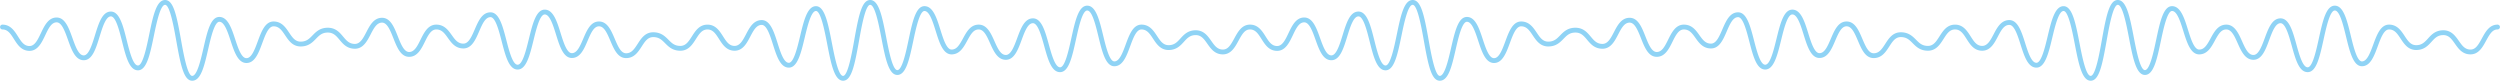 <svg xmlns="http://www.w3.org/2000/svg" xmlns:xlink="http://www.w3.org/1999/xlink" viewBox="0 0 1146 37">
  <defs>
    <style>
      .cls-1 {
        fill: none;
      }

      .cls-2 {
        clip-path: url(#clip-path);
      }

      .cls-3 {
        fill: #8fd3f5;
      }
    </style>
    <clipPath id="clip-path">
      <path id="Clip_2" data-name="Clip 2" class="cls-1" d="M0,0H1146V37H0Z"/>
    </clipPath>
  </defs>
  <g id="Group_3" data-name="Group 3" class="cls-2">
    <path id="Fill_1" data-name="Fill 1" class="cls-3" d="M958.372,37c-4.019,0-5.54-7.82-7.3-16.876-1.169-6.008-2.935-15.088-5.134-15.088-2.237,0-3.917,7.011-5.143,12.131C939.091,24.279,937.483,31,933.5,31c-3.917,0-5.622-5.37-7.27-10.563-1.342-4.229-2.863-9.021-5.163-9.021-2.441,0-3.8,2.588-5.239,5.328-1.6,3.051-3.419,6.51-7.194,6.51-3.713,0-5.538-2.861-7.147-5.385C900,15.524,898.708,13.5,896.2,13.5s-3.792,2.021-5.285,4.362c-1.61,2.525-3.435,5.385-7.148,5.385-3.566,0-5.39-1.832-7-3.447-1.494-1.5-2.785-2.8-5.435-2.8-2.507,0-3.8,2-5.289,4.308-1.61,2.493-3.435,5.319-7.143,5.319-3.837,0-5.563-4.045-7.232-7.956-1.451-3.4-2.822-6.615-5.2-6.615s-3.75,3.2-5.2,6.589c-1.67,3.9-3.4,7.929-7.232,7.929-3.92,0-5.624-5.467-7.27-10.754-1.344-4.313-2.866-9.2-5.162-9.2-2.242,0-3.851,6.534-5.143,11.786-1.705,6.925-3.315,13.467-7.288,13.467s-5.576-6.235-7.285-12.836C800.6,14.06,799,7.862,796.745,7.862c-2.382,0-3.753,3.16-5.2,6.508-1.669,3.854-3.4,7.839-7.229,7.839-3.676,0-5.5-2.558-7.115-4.815-1.49-2.088-2.778-3.892-5.318-3.892-2.423,0-3.784,2.75-5.226,5.66-1.6,3.228-3.412,6.888-7.2,6.888-3.859,0-5.579-4.341-7.243-8.538-1.392-3.511-2.832-7.142-5.19-7.142-2.436,0-3.8,2.618-5.235,5.391-1.6,3.084-3.417,6.581-7.2,6.581-3.623,0-5.45-2.181-7.062-4.1-1.49-1.778-2.776-3.314-5.369-3.314-2.642,0-3.932,1.323-5.425,2.853-1.609,1.65-3.434,3.52-7.006,3.52-3.695,0-5.521-2.712-7.13-5.106-1.491-2.216-2.779-4.13-5.3-4.13-2.339,0-3.783,3.907-5.18,7.685-1.66,4.489-3.375,9.129-7.252,9.129-3.906,0-5.614-5.189-7.264-10.207-1.339-4.072-2.857-8.688-5.166-8.688-2.228,0-3.91,7.312-5.138,12.652C665.524,30.342,663.992,37,660.005,37c-3.837,0-5.274-6.956-7.3-18.3-1.1-6.166-2.945-16.484-5.129-16.484-2.209,0-3.97,8.5-5.134,14.129-1.765,8.526-3.29,15.89-7.3,15.89-3.969,0-5.579-6.41-7.285-13.2-1.291-5.136-2.9-11.526-5.143-11.526-2.293,0-3.816,4.925-5.159,9.272-1.722,5.569-3.348,10.828-7.27,10.828-3.885,0-5.6-4.787-7.256-9.416-1.4-3.909-2.846-7.951-5.176-7.951-2.41,0-3.773,2.869-5.217,5.906-1.6,3.36-3.407,7.168-7.212,7.168-3.713,0-5.537-2.879-7.146-5.42C576.789,15.538,575.5,13.5,573,13.5c-2.288,0-3.509,1.941-5.25,5.137-1.6,2.949-3.424,6.292-7.189,6.292-3.683,0-5.51-2.6-7.123-4.887-1.492-2.12-2.78-3.95-5.317-3.95-2.622,0-3.911,1.415-5.4,3.054-1.611,1.77-3.438,3.776-7.035,3.776-3.7,0-5.528-2.767-7.139-5.207-1.493-2.262-2.783-4.215-5.3-4.215-2.339,0-3.783,3.919-5.18,7.709-1.66,4.5-3.375,9.155-7.253,9.155-3.977,0-5.586-6.616-7.291-13.619-1.294-5.316-2.9-11.931-5.145-11.931-2.221,0-3.908,7.663-5.14,13.259-1.77,8.046-3.3,14.994-7.3,14.994-3.948,0-5.568-5.842-7.282-12.028-1.285-4.638-2.884-10.41-5.153-10.41-2.339,0-3.784,3.9-5.181,7.67-1.659,4.479-3.375,9.112-7.252,9.112-3.824,0-5.631-4.043-7.226-7.609-1.449-3.241-2.816-6.3-5.209-6.3-2.287,0-3.508,1.94-5.247,5.137-1.6,2.949-3.423,6.292-7.187,6.292-3.92,0-5.623-5.451-7.27-10.723-1.344-4.3-2.865-9.172-5.162-9.172-2.214,0-3.972,8.293-5.135,13.781-1.767,8.335-3.294,15.535-7.3,15.535-4.019,0-5.54-7.862-7.3-16.965-1.168-6.043-2.935-15.175-5.133-15.175S394.88,12.53,393.779,18.7c-2.028,11.349-3.465,18.3-7.3,18.3-4.02,0-5.54-7.82-7.3-16.876-1.169-6.008-2.936-15.088-5.134-15.088-2.238,0-3.917,7.011-5.143,12.131C367.2,24.279,365.587,31,361.608,31c-3.916,0-5.621-5.37-7.269-10.563-1.342-4.229-2.863-9.021-5.164-9.021-2.441,0-3.8,2.588-5.239,5.328-1.6,3.051-3.419,6.51-7.193,6.51-3.714,0-5.538-2.861-7.148-5.385-1.493-2.341-2.782-4.362-5.285-4.362s-3.793,2.021-5.286,4.362c-1.609,2.525-3.434,5.385-7.147,5.385-3.567,0-5.39-1.832-7-3.447-1.495-1.5-2.785-2.8-5.435-2.8-2.507,0-3.8,2-5.289,4.308-1.61,2.493-3.435,5.319-7.144,5.319-3.837,0-5.562-4.045-7.232-7.956-1.451-3.4-2.821-6.615-5.2-6.615s-3.751,3.2-5.2,6.589c-1.669,3.9-3.4,7.929-7.231,7.929-3.921,0-5.624-5.467-7.27-10.754-1.344-4.313-2.866-9.2-5.162-9.2-2.243,0-3.851,6.534-5.144,11.786-1.705,6.925-3.315,13.467-7.287,13.467S231.705,25.643,230,19.042c-1.29-4.982-2.895-11.18-5.149-11.18-2.382,0-3.752,3.16-5.2,6.508-1.67,3.854-3.4,7.839-7.229,7.839-3.677,0-5.5-2.558-7.116-4.816-1.49-2.087-2.778-3.891-5.318-3.891-2.422,0-3.784,2.75-5.225,5.66-1.6,3.228-3.412,6.888-7.2,6.888-3.858,0-5.578-4.341-7.242-8.538-1.393-3.511-2.832-7.142-5.19-7.142-2.437,0-3.8,2.618-5.235,5.391-1.6,3.084-3.417,6.581-7.2,6.581-3.623,0-5.45-2.181-7.062-4.1-1.49-1.778-2.777-3.314-5.369-3.314-2.642,0-3.932,1.323-5.426,2.853-1.608,1.65-3.433,3.52-7,3.52-3.7,0-5.521-2.712-7.131-5.106-1.491-2.216-2.779-4.13-5.3-4.13-2.339,0-3.783,3.907-5.18,7.686-1.659,4.488-3.375,9.128-7.251,9.128-3.907,0-5.614-5.189-7.264-10.207-1.34-4.072-2.857-8.688-5.166-8.688-2.228,0-3.911,7.312-5.139,12.652C93.628,30.342,92.1,37,88.11,37c-3.837,0-5.274-6.956-7.3-18.3-1.1-6.166-2.945-16.484-5.128-16.484-2.209,0-3.97,8.5-5.134,14.129-1.766,8.526-3.29,15.89-7.3,15.89-3.969,0-5.579-6.41-7.285-13.2-1.291-5.136-2.9-11.526-5.144-11.526-2.293,0-3.816,4.926-5.159,9.272-1.722,5.569-3.348,10.828-7.269,10.828-3.886,0-5.6-4.787-7.256-9.417-1.4-3.908-2.846-7.95-5.177-7.95-2.409,0-3.773,2.869-5.216,5.906-1.6,3.36-3.407,7.168-7.212,7.168-3.714,0-5.537-2.879-7.146-5.42C4.892,15.538,3.6,13.5,1.1,13.5a1.106,1.106,0,0,1,0-2.211c3.714,0,5.538,2.879,7.146,5.42,1.493,2.358,2.782,4.393,5.281,4.393,2.41,0,3.773-2.87,5.217-5.907,1.6-3.359,3.406-7.167,7.211-7.167,3.885,0,5.6,4.787,7.256,9.416,1.4,3.909,2.846,7.951,5.177,7.951,2.293,0,3.815-4.925,5.159-9.271C45.274,10.557,46.9,5.3,50.821,5.3c3.968,0,5.579,6.411,7.285,13.2C59.4,23.63,61,30.02,63.25,30.02c2.209,0,3.969-8.5,5.133-14.128C70.148,7.364,71.673,0,75.68,0c3.837,0,5.275,6.957,7.3,18.306,1.1,6.165,2.945,16.483,5.128,16.483,2.228,0,3.911-7.312,5.139-12.652,1.773-7.709,3.3-14.367,7.29-14.367,3.906,0,5.613,5.189,7.264,10.208,1.339,4.071,2.857,8.687,5.166,8.687,2.339,0,3.783-3.906,5.18-7.685,1.659-4.488,3.375-9.129,7.251-9.129,3.7,0,5.521,2.713,7.131,5.106,1.491,2.216,2.779,4.13,5.3,4.13,2.642,0,3.931-1.322,5.424-2.853,1.61-1.65,3.434-3.52,7.007-3.52,3.623,0,5.449,2.181,7.061,4.1,1.491,1.778,2.777,3.314,5.37,3.314,2.436,0,3.8-2.618,5.235-5.39,1.6-3.085,3.417-6.582,7.2-6.582,3.858,0,5.578,4.341,7.242,8.538,1.392,3.511,2.831,7.142,5.19,7.142,2.423,0,3.784-2.749,5.226-5.659,1.6-3.229,3.412-6.889,7.2-6.889,3.676,0,5.5,2.558,7.115,4.815C208.59,18.195,209.878,20,212.418,20c2.382,0,3.752-3.161,5.2-6.508,1.67-3.854,3.4-7.839,7.229-7.839,3.964,0,5.577,6.234,7.285,12.836,1.29,4.98,2.895,11.18,5.149,11.18s3.851-6.534,5.144-11.786c1.705-6.925,3.315-13.467,7.287-13.467,3.921,0,5.624,5.467,7.271,10.754,1.343,4.313,2.866,9.2,5.161,9.2,2.38,0,3.751-3.2,5.2-6.59,1.67-3.9,3.394-7.929,7.231-7.929s5.563,4.045,7.231,7.957c1.451,3.4,2.821,6.614,5.2,6.614,2.507,0,3.8-2,5.289-4.308,1.61-2.493,3.435-5.319,7.144-5.319,3.567,0,5.39,1.833,7,3.447,1.494,1.5,2.784,2.8,5.434,2.8,2.5,0,3.793-2.022,5.286-4.363,1.61-2.524,3.434-5.384,7.147-5.384s5.537,2.861,7.147,5.383c1.493,2.342,2.783,4.364,5.286,4.364,2.44,0,3.8-2.588,5.239-5.328,1.6-3.052,3.418-6.51,7.193-6.51,3.916,0,5.621,5.37,7.269,10.563,1.343,4.229,2.863,9.021,5.164,9.021,2.238,0,3.917-7.013,5.144-12.133,1.7-7.11,3.311-13.827,7.29-13.827,4.019,0,5.539,7.82,7.3,16.875,1.169,6.009,2.935,15.089,5.134,15.089,2.183,0,4.027-10.318,5.128-16.483C393.633,6.957,395.071,0,398.908,0c4.02,0,5.54,7.863,7.3,16.965,1.169,6.043,2.935,15.175,5.133,15.175,2.214,0,3.972-8.294,5.136-13.783,1.767-8.334,3.293-15.533,7.3-15.533,3.92,0,5.623,5.451,7.271,10.723,1.343,4.3,2.865,9.172,5.161,9.172s3.509-1.942,5.248-5.139c1.6-2.948,3.422-6.29,7.186-6.29,3.824,0,5.631,4.042,7.226,7.609,1.448,3.241,2.816,6.3,5.209,6.3,2.34,0,3.785-3.9,5.182-7.67,1.659-4.479,3.375-9.112,7.251-9.112,3.949,0,5.568,5.843,7.282,12.029,1.285,4.637,2.884,10.409,5.153,10.409,2.22,0,3.908-7.663,5.139-13.259,1.771-8.045,3.3-14.994,7.3-14.994,3.977,0,5.586,6.615,7.291,13.618,1.293,5.316,2.9,11.932,5.145,11.932,2.339,0,3.784-3.919,5.181-7.71,1.659-4.5,3.375-9.154,7.252-9.154,3.7,0,5.529,2.766,7.14,5.207,1.493,2.261,2.782,4.215,5.3,4.215,2.622,0,3.911-1.416,5.4-3.055,1.612-1.769,3.438-3.775,7.035-3.775,3.683,0,5.51,2.6,7.122,4.886,1.492,2.12,2.78,3.95,5.317,3.95,2.288,0,3.51-1.942,5.251-5.139,1.6-2.948,3.423-6.29,7.188-6.29,3.714,0,5.538,2.879,7.147,5.42,1.492,2.358,2.781,4.393,5.28,4.393,2.41,0,3.773-2.87,5.217-5.907,1.6-3.359,3.407-7.167,7.212-7.167,3.885,0,5.6,4.787,7.256,9.417,1.4,3.908,2.846,7.95,5.176,7.95,2.293,0,3.816-4.925,5.159-9.271C617.169,10.557,618.8,5.3,622.717,5.3c3.968,0,5.578,6.411,7.284,13.2,1.291,5.136,2.9,11.525,5.144,11.525,2.209,0,3.969-8.5,5.134-14.128C642.044,7.364,643.568,0,647.575,0c3.837,0,5.275,6.957,7.3,18.306,1.1,6.165,2.945,16.483,5.128,16.483,2.229,0,3.911-7.312,5.139-12.652,1.773-7.709,3.305-14.367,7.29-14.367,3.907,0,5.613,5.189,7.264,10.208,1.34,4.071,2.857,8.687,5.166,8.687,2.339,0,3.784-3.906,5.181-7.686,1.659-4.487,3.375-9.128,7.251-9.128,3.695,0,5.52,2.713,7.13,5.106,1.491,2.216,2.779,4.13,5.3,4.13,2.642,0,3.932-1.322,5.425-2.853,1.609-1.65,3.433-3.52,7.006-3.52,3.623,0,5.45,2.181,7.062,4.1,1.49,1.778,2.776,3.314,5.369,3.314,2.436,0,3.8-2.618,5.235-5.39,1.6-3.085,3.417-6.582,7.2-6.582,3.858,0,5.578,4.341,7.242,8.538,1.392,3.511,2.832,7.142,5.191,7.142,2.422,0,3.784-2.749,5.225-5.659,1.6-3.229,3.412-6.889,7.205-6.889,3.676,0,5.5,2.558,7.115,4.816,1.491,2.087,2.778,3.891,5.318,3.891,2.383,0,3.753-3.161,5.2-6.508,1.67-3.854,3.4-7.839,7.229-7.839,3.963,0,5.576,6.234,7.285,12.836,1.29,4.98,2.894,11.18,5.148,11.18s3.852-6.534,5.144-11.786c1.705-6.925,3.315-13.467,7.287-13.467,3.921,0,5.624,5.467,7.271,10.754,1.344,4.313,2.866,9.2,5.161,9.2,2.38,0,3.751-3.2,5.2-6.59,1.669-3.9,3.394-7.929,7.231-7.929s5.563,4.045,7.231,7.957c1.451,3.4,2.822,6.614,5.2,6.614,2.507,0,3.8-2,5.289-4.308,1.61-2.493,3.435-5.319,7.143-5.319,3.567,0,5.391,1.833,7,3.447,1.494,1.5,2.785,2.8,5.434,2.8,2.5,0,3.793-2.022,5.286-4.363,1.61-2.524,3.435-5.384,7.147-5.384s5.538,2.861,7.147,5.383c1.493,2.342,2.783,4.364,5.286,4.364,2.441,0,3.8-2.588,5.239-5.328,1.6-3.052,3.419-6.51,7.194-6.51,3.916,0,5.621,5.37,7.269,10.563,1.342,4.229,2.863,9.021,5.164,9.021,2.237,0,3.917-7.013,5.143-12.133,1.7-7.11,3.311-13.827,7.29-13.827,4.019,0,5.54,7.82,7.3,16.875,1.168,6.009,2.934,15.089,5.133,15.089S962.4,24.47,963.5,18.3C965.529,6.956,966.966,0,970.8,0c4.019,0,5.54,7.863,7.3,16.965,1.168,6.043,2.935,15.175,5.132,15.175,2.214,0,3.972-8.294,5.136-13.783,1.768-8.334,3.293-15.533,7.3-15.533,3.92,0,5.623,5.451,7.27,10.722,1.344,4.3,2.865,9.173,5.162,9.173s3.508-1.942,5.247-5.139c1.6-2.948,3.422-6.29,7.186-6.29,3.825,0,5.631,4.043,7.226,7.609,1.449,3.241,2.817,6.3,5.21,6.3,2.339,0,3.784-3.9,5.181-7.67,1.659-4.479,3.375-9.112,7.252-9.112,3.948,0,5.567,5.843,7.282,12.029,1.285,4.637,2.884,10.409,5.152,10.409,2.221,0,3.908-7.663,5.139-13.259,1.771-8.045,3.3-14.994,7.3-14.994,3.976,0,5.586,6.615,7.291,13.619,1.294,5.316,2.9,11.931,5.146,11.931,2.338,0,3.783-3.919,5.18-7.709,1.659-4.5,3.375-9.155,7.253-9.155,3.7,0,5.528,2.766,7.139,5.207,1.493,2.261,2.782,4.215,5.3,4.215,2.622,0,3.911-1.416,5.4-3.055,1.612-1.769,3.439-3.775,7.035-3.775,3.683,0,5.511,2.6,7.123,4.886,1.492,2.12,2.781,3.95,5.317,3.95,2.289,0,3.51-1.942,5.251-5.139,1.6-2.948,3.424-6.29,7.189-6.29a1.106,1.106,0,0,1,0,2.211c-2.289,0-3.51,1.941-5.251,5.138-1.6,2.948-3.423,6.291-7.189,6.291-3.683,0-5.51-2.6-7.123-4.887-1.492-2.12-2.78-3.95-5.317-3.95-2.622,0-3.911,1.415-5.4,3.054-1.611,1.77-3.438,3.776-7.035,3.776-3.7,0-5.528-2.767-7.139-5.207-1.493-2.262-2.782-4.215-5.3-4.215-2.339,0-3.783,3.919-5.181,7.709-1.659,4.5-3.375,9.155-7.252,9.155-3.976,0-5.586-6.615-7.291-13.618-1.294-5.316-2.9-11.932-5.146-11.932-2.221,0-3.908,7.663-5.139,13.259-1.771,8.046-3.3,14.994-7.3,14.994-3.948,0-5.567-5.842-7.281-12.028-1.285-4.638-2.885-10.41-5.153-10.41-2.34,0-3.784,3.9-5.182,7.67-1.659,4.479-3.375,9.112-7.251,9.112-3.824,0-5.631-4.042-7.226-7.609-1.449-3.241-2.817-6.3-5.21-6.3-2.287,0-3.508,1.94-5.247,5.137-1.6,2.949-3.422,6.292-7.186,6.292-3.921,0-5.623-5.451-7.271-10.723-1.343-4.3-2.865-9.172-5.161-9.172-2.214,0-3.972,8.293-5.136,13.782-1.768,8.334-3.293,15.534-7.3,15.534-4.019,0-5.54-7.862-7.3-16.965C974.768,11.343,973,2.211,970.8,2.211s-4.028,10.318-5.129,16.483C963.647,30.044,962.21,37,958.372,37"/>
  </g>
</svg>
